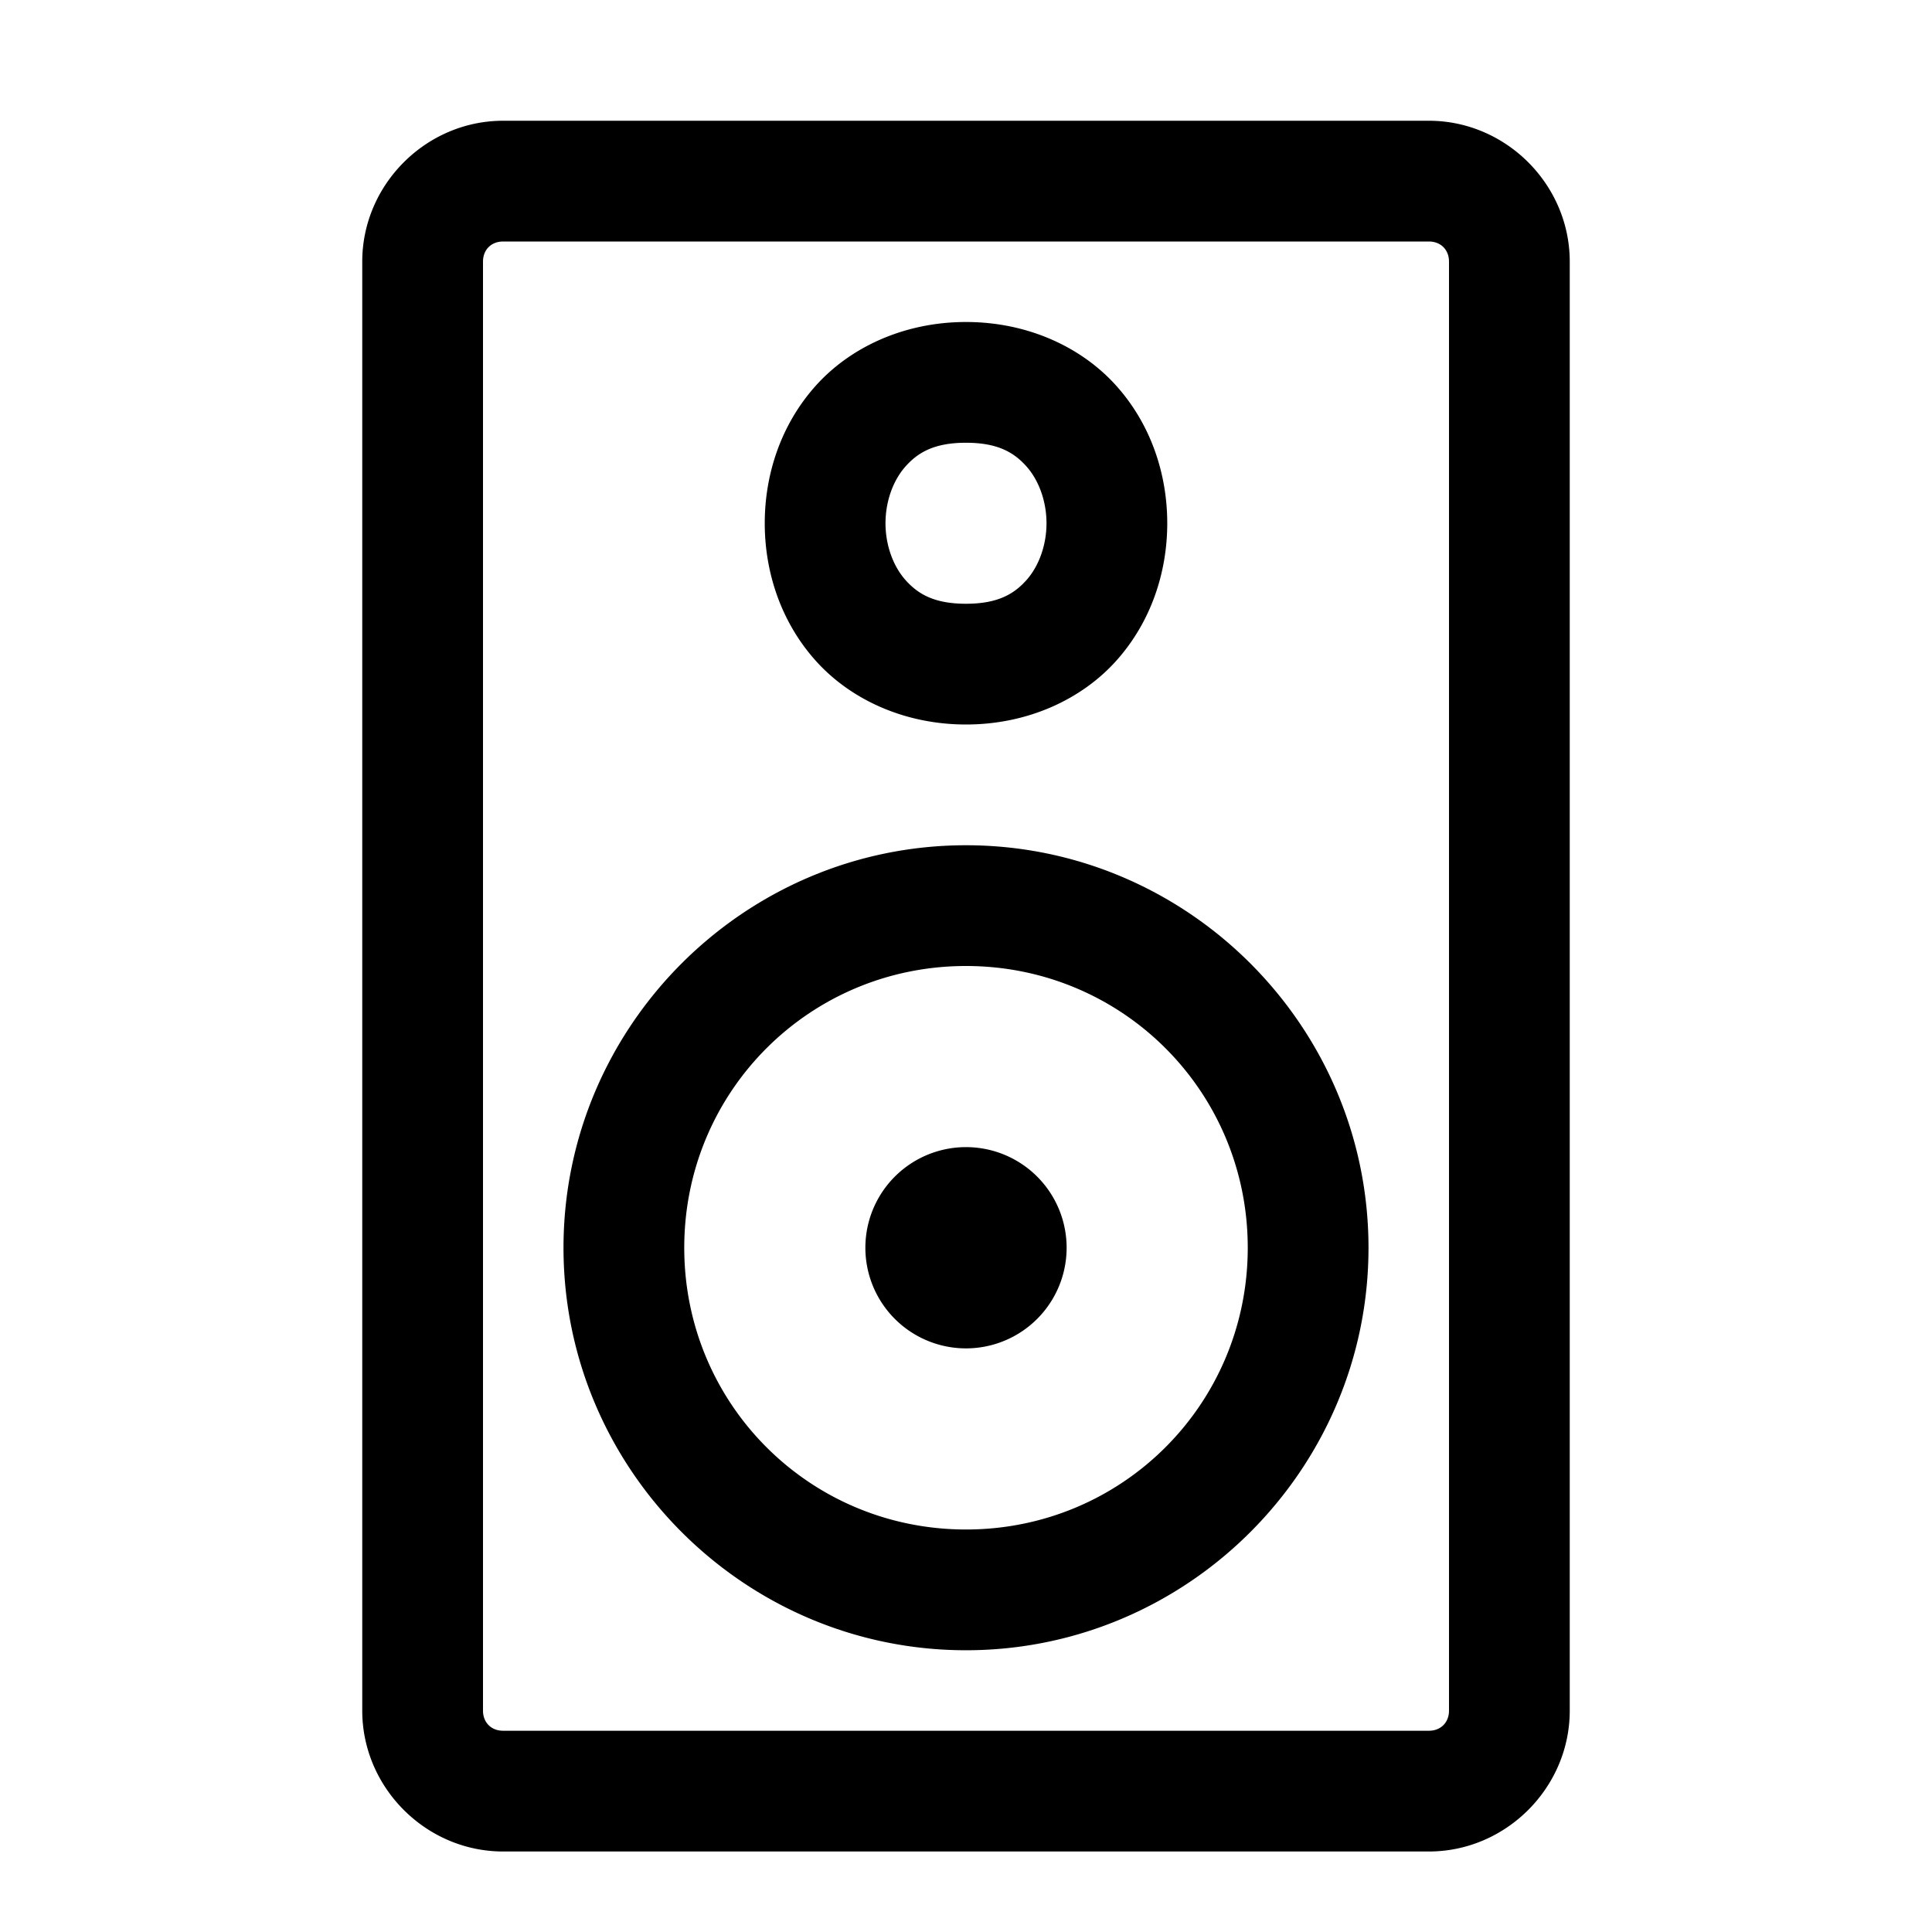 <svg xmlns="http://www.w3.org/2000/svg"  viewBox="0 0 48 48" width="50px" height="50px"><path d="M 12.5 3 C 10.585 3 9 4.585 9 6.5 L 9 42.5 C 9 44.415 10.585 46 12.5 46 L 35.5 46 C 37.415 46 39 44.415 39 42.5 L 39 6.5 C 39 4.585 37.415 3 35.5 3 L 12.5 3 z M 12.5 6 L 35.5 6 C 35.795 6 36 6.205 36 6.5 L 36 42.5 C 36 42.795 35.795 43 35.5 43 L 12.5 43 C 12.205 43 12 42.795 12 42.5 L 12 6.5 C 12 6.205 12.205 6 12.5 6 z M 24 8 C 22.458 8 21.112 8.632 20.254 9.598 C 19.396 10.563 19 11.792 19 13 C 19 14.208 19.396 15.437 20.254 16.402 C 21.112 17.368 22.458 18 24 18 C 25.542 18 26.888 17.368 27.746 16.402 C 28.604 15.437 29 14.208 29 13 C 29 11.792 28.604 10.563 27.746 9.598 C 26.888 8.632 25.542 8 24 8 z M 24 11 C 24.792 11 25.195 11.243 25.504 11.59 C 25.812 11.937 26 12.458 26 13 C 26 13.542 25.812 14.063 25.504 14.41 C 25.195 14.757 24.792 15 24 15 C 23.208 15 22.805 14.757 22.496 14.41 C 22.188 14.063 22 13.542 22 13 C 22 12.458 22.188 11.937 22.496 11.59 C 22.805 11.243 23.208 11 24 11 z M 24 21 C 18.495 21 14 25.495 14 31 C 14 36.505 18.495 41 24 41 C 29.505 41 34 36.505 34 31 C 34 25.495 29.505 21 24 21 z M 24 24 C 27.884 24 31 27.116 31 31 C 31 34.884 27.884 38 24 38 C 20.116 38 17 34.884 17 31 C 17 27.116 20.116 24 24 24 z M 24 28.5 A 2.5 2.5 0 0 0 24 33.5 A 2.5 2.5 0 0 0 24 28.5 z"/></svg>
